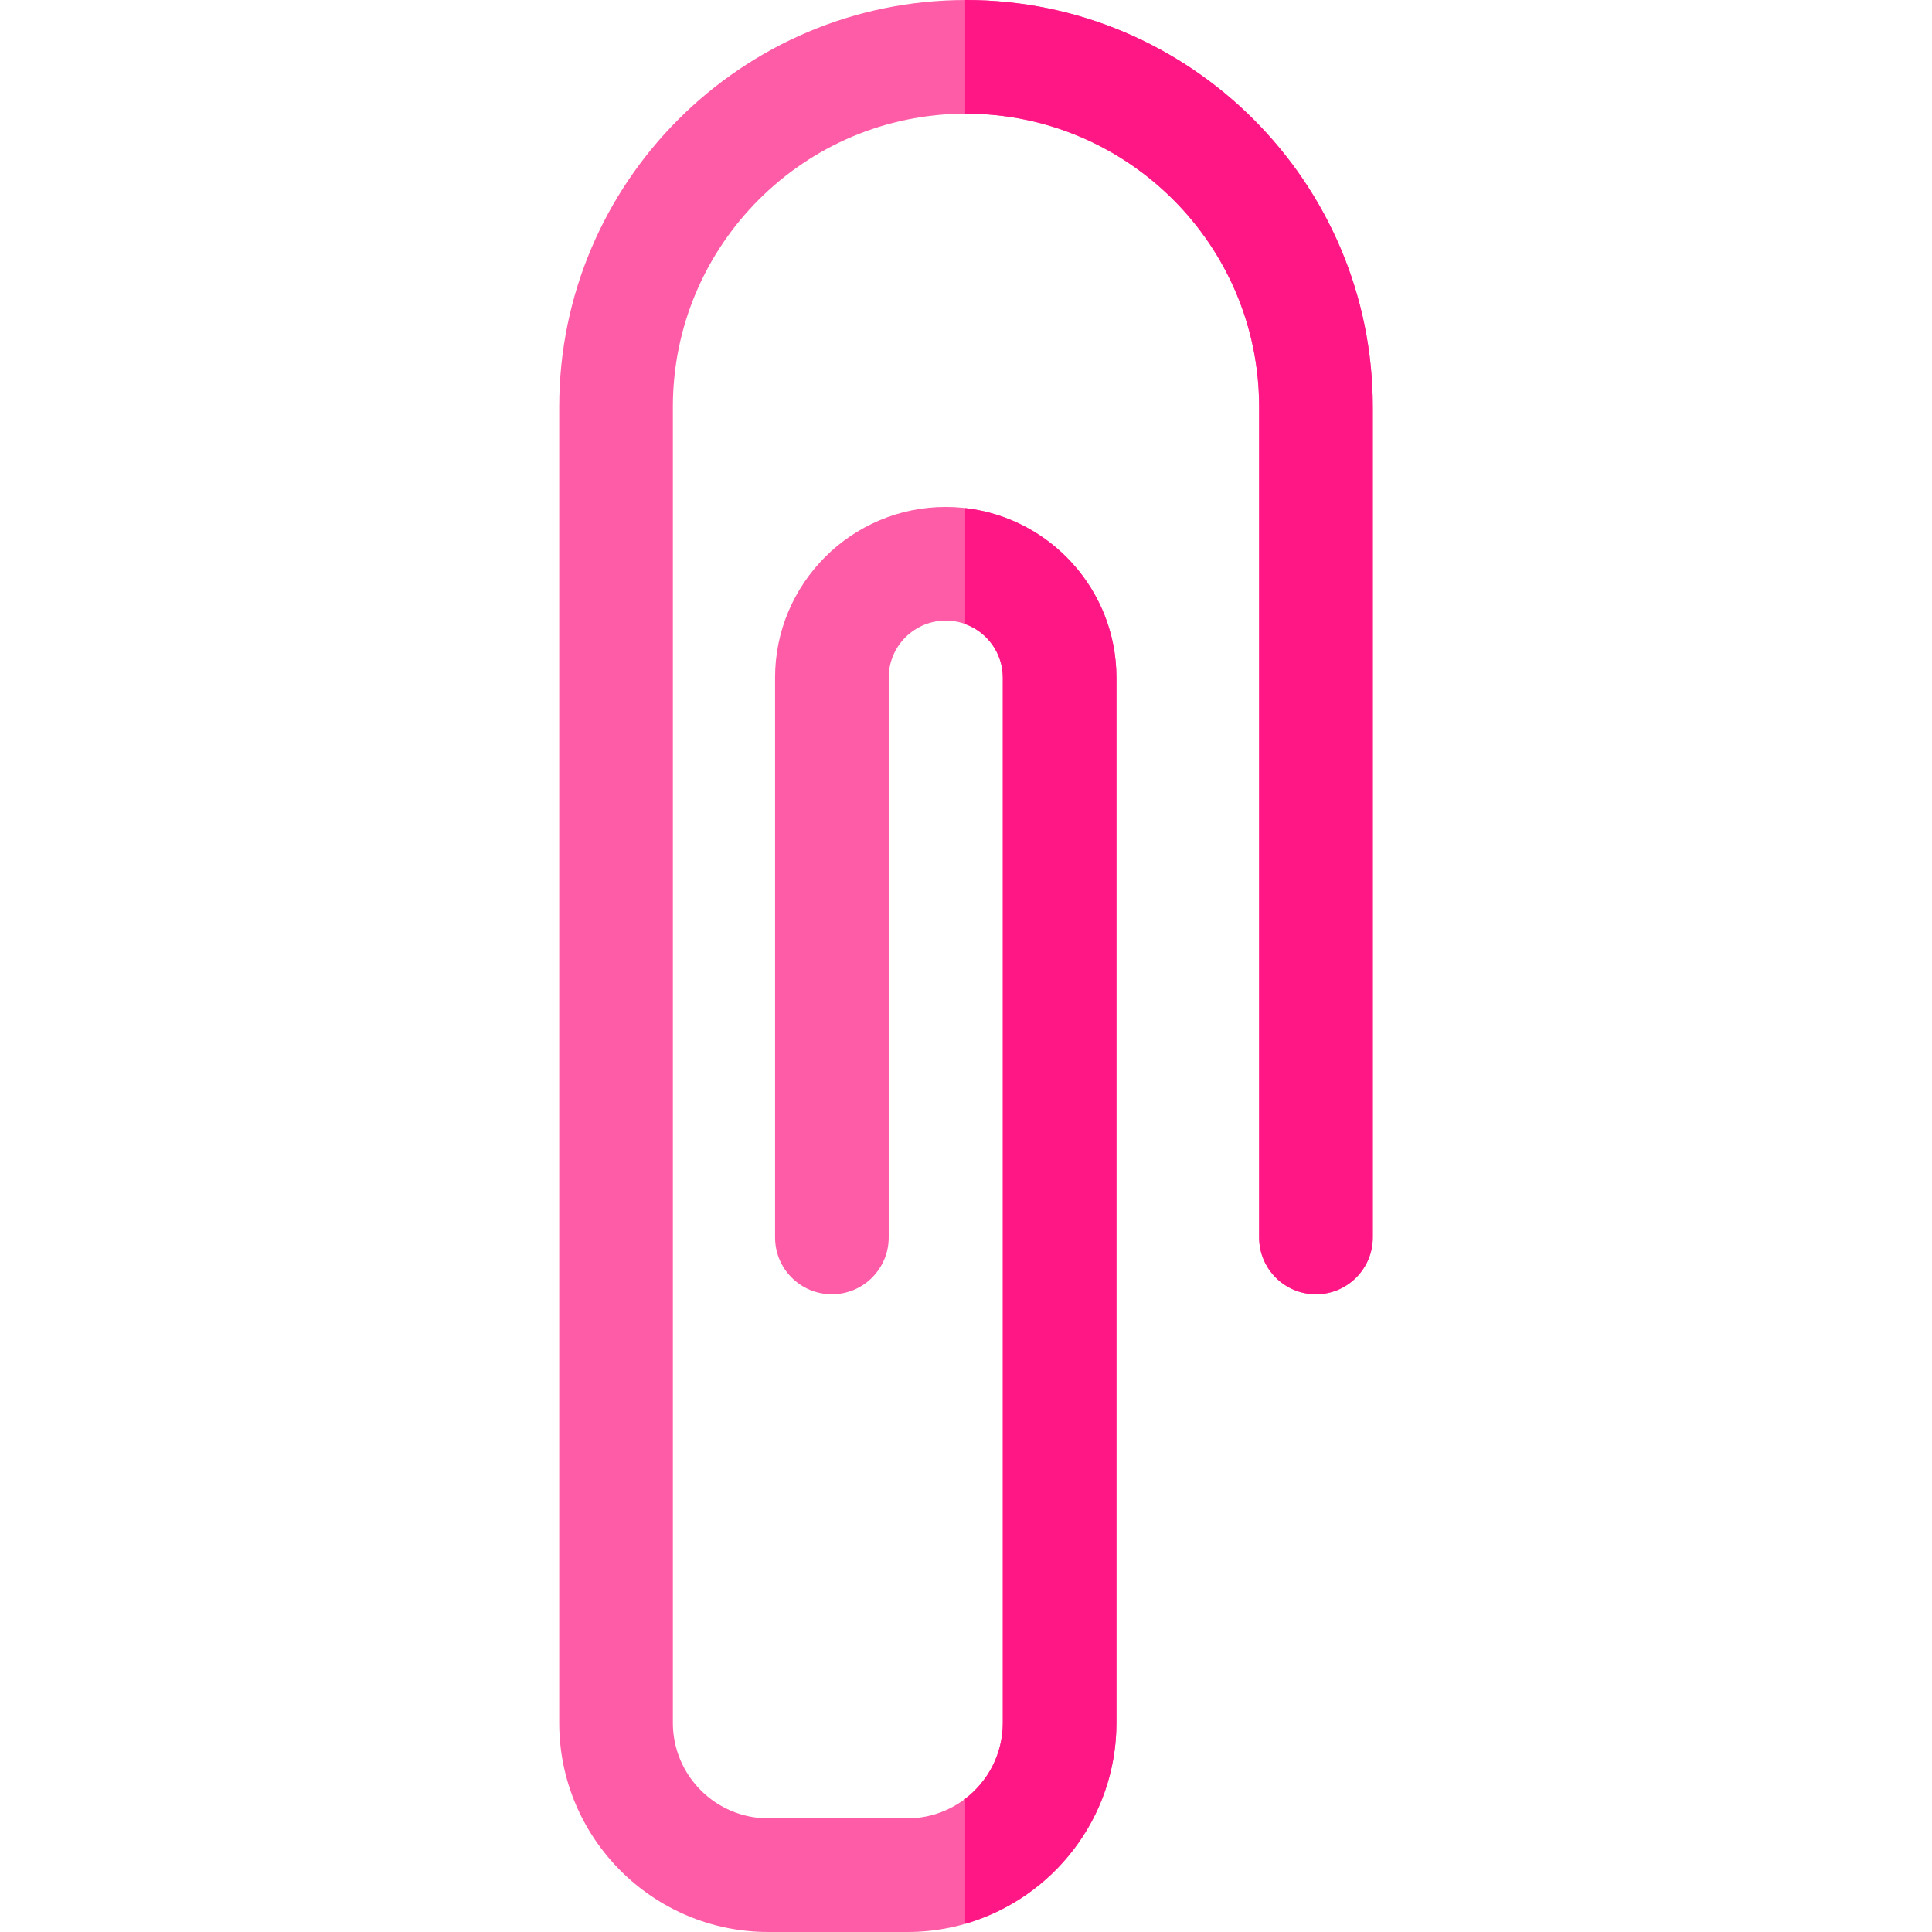 <svg id="Layer_1" enable-background="new 0 0 511.849 511.849" height="512" viewBox="0 0 511.849 511.849" width="512" xmlns="http://www.w3.org/2000/svg"><g><g><path d="m240.388 511.849h-36.84c-30.545 0-55.396-24.85-55.396-55.396v-348.682c.001-59.425 48.347-107.771 107.772-107.771s107.771 48.346 107.771 107.771v220.072c0 8.314-6.74 15.055-15.055 15.055s-15.055-6.74-15.055-15.055v-220.072c0-42.822-34.839-77.66-77.661-77.66s-77.661 34.838-77.661 77.66v348.682c0 13.943 11.343 25.286 25.286 25.286h36.84c13.942 0 25.286-11.343 25.286-25.286v-276.926c0-8.334-6.781-15.114-15.115-15.114s-15.115 6.78-15.115 15.114v148.316c0 8.314-6.74 15.055-15.055 15.055-8.314 0-15.055-6.74-15.055-15.055v-148.316c0-24.937 20.288-45.224 45.225-45.224s45.225 20.287 45.225 45.224v276.926c-.001 30.545-24.852 55.396-55.397 55.396z" fill="#ff5ca8"/></g><g fill="#ff1786"><path d="m255.707 134.605v30.73c5.803 2.112 9.967 7.667 9.967 14.192v276.926c0 8.187-3.914 15.475-9.967 20.099v33.125c23.115-6.664 40.077-27.994 40.077-53.224v-276.926c0-23.196-17.557-42.358-40.077-44.922z"/><path d="m255.924 0c-.073 0-.145.003-.217.003v30.113c.073 0 .144-.005.217-.005 42.822 0 77.661 34.838 77.661 77.66v220.072c0 8.314 6.74 15.055 15.055 15.055 8.314 0 15.055-6.74 15.055-15.055v-220.072c.001-59.425-48.346-107.771-107.771-107.771z"/></g></g></svg>